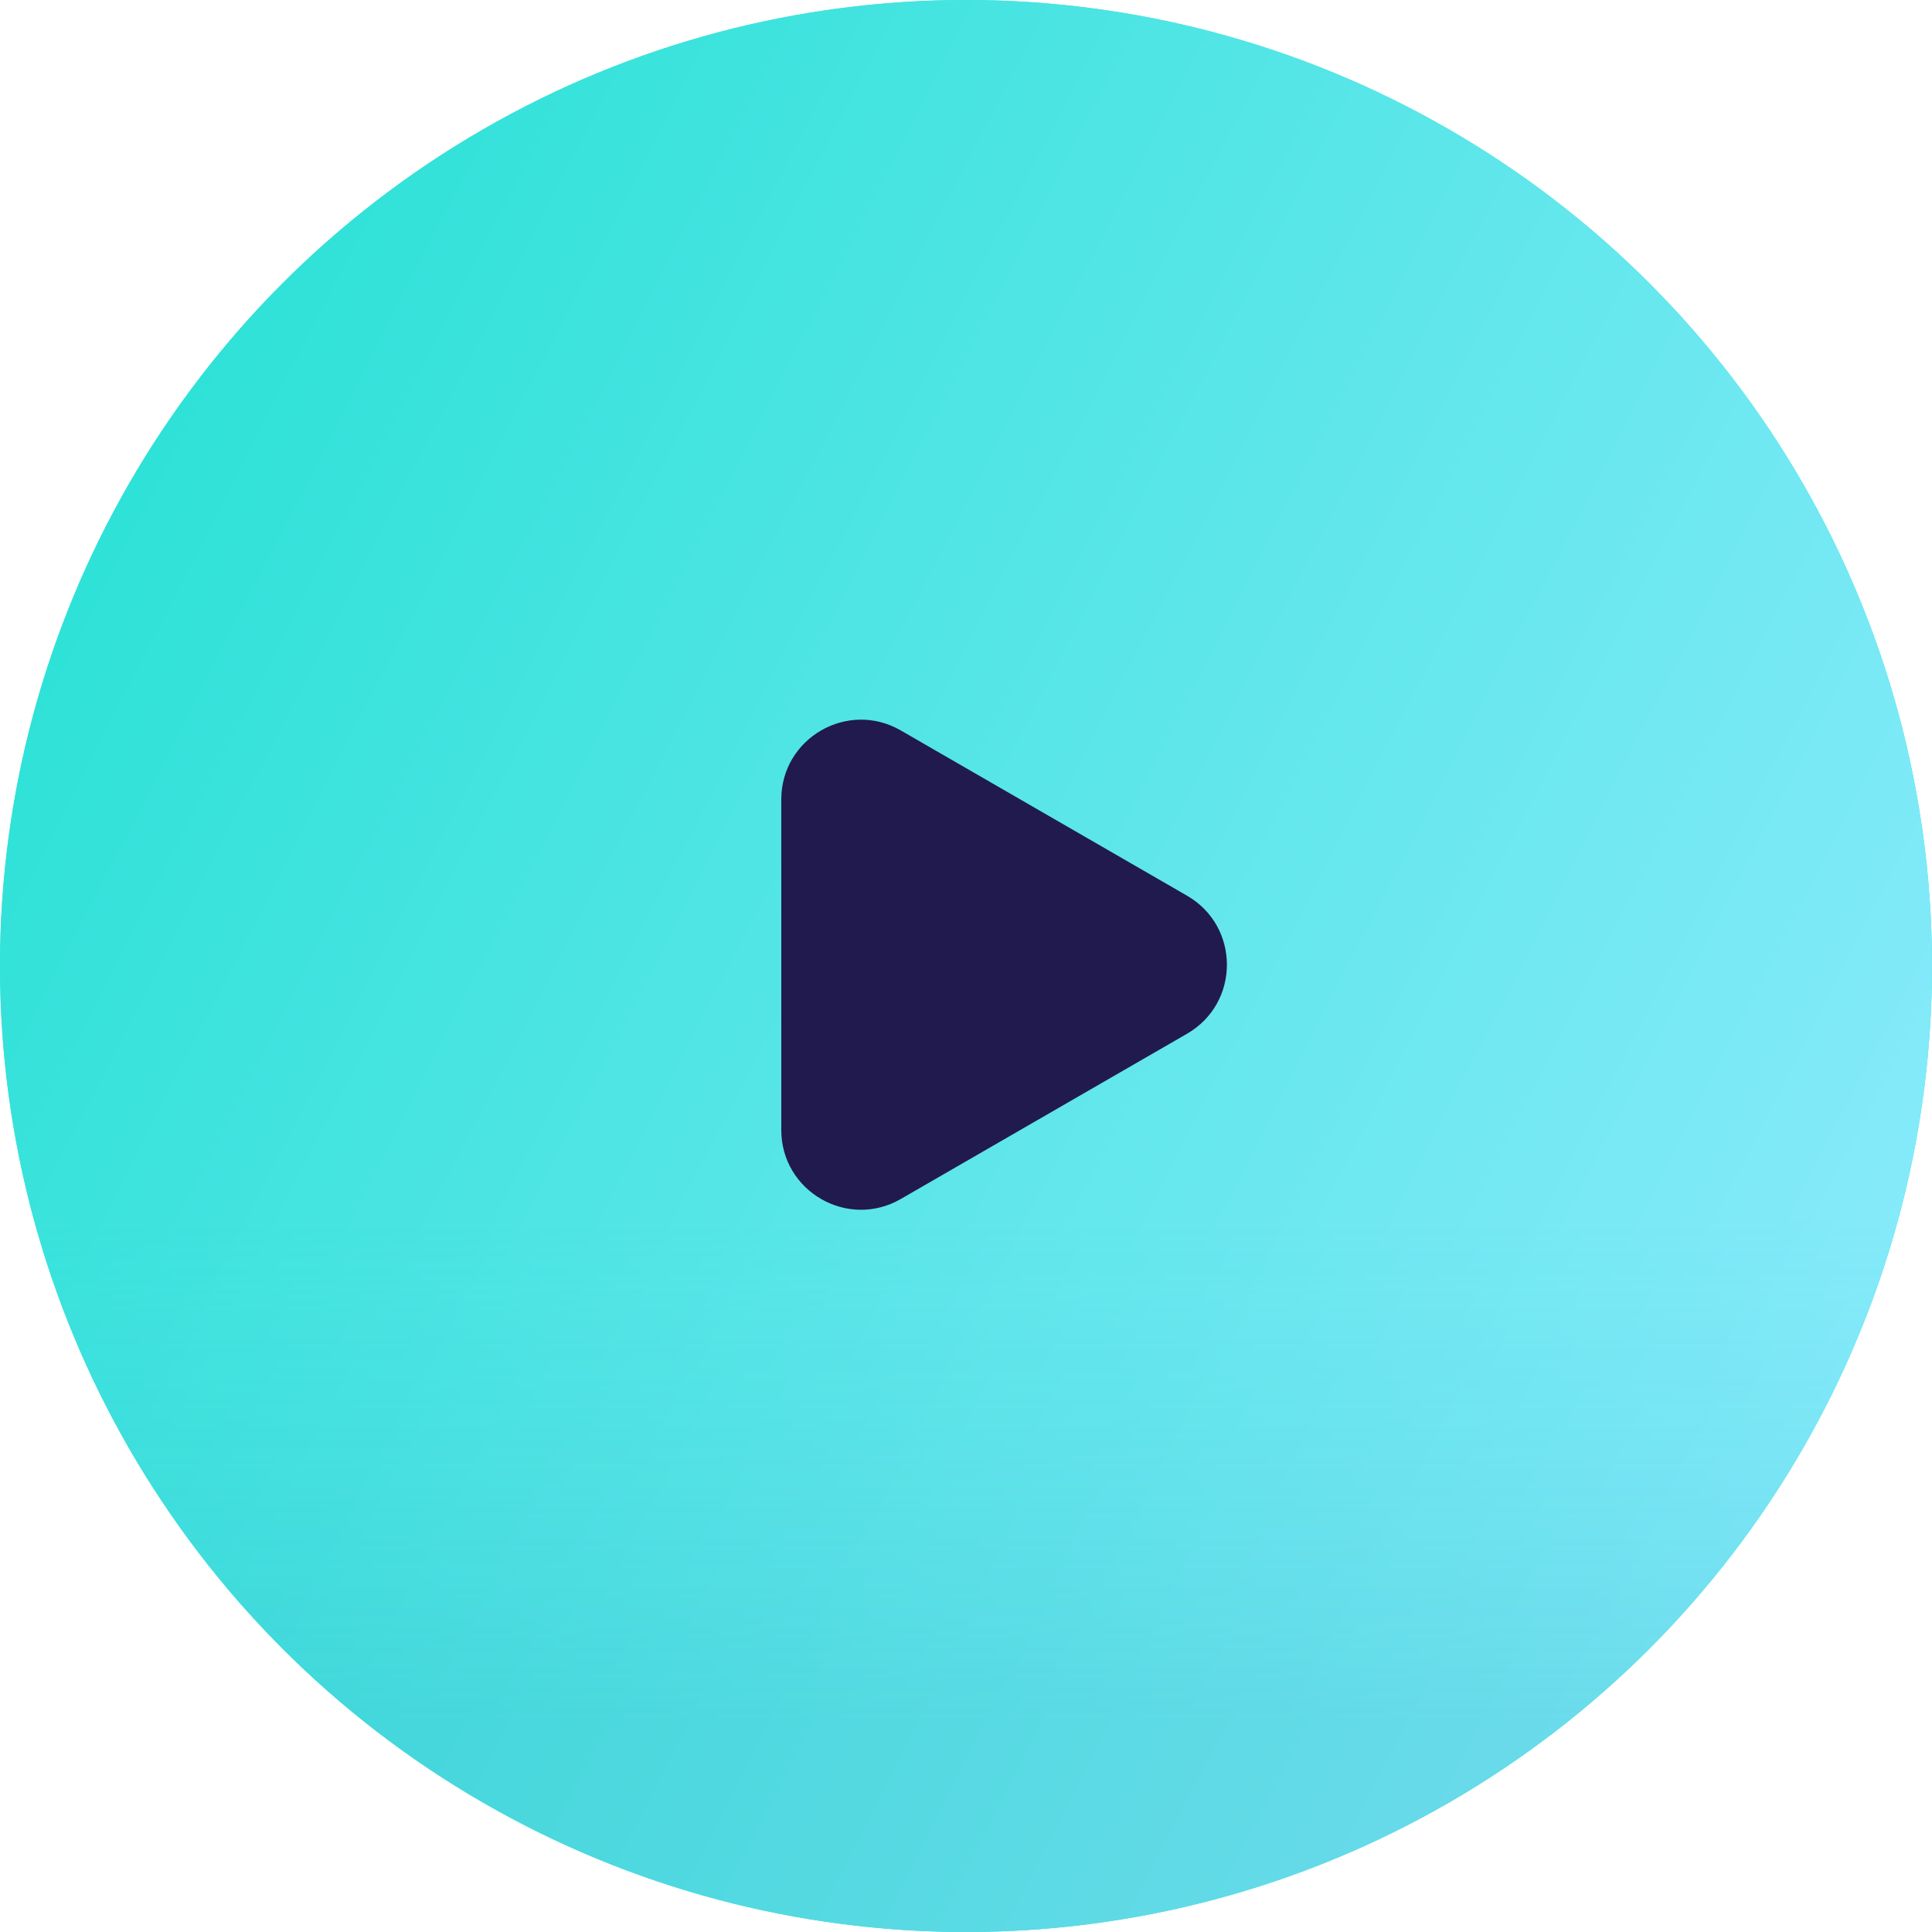 <?xml version="1.0" encoding="UTF-8"?> <svg xmlns="http://www.w3.org/2000/svg" width="97" height="97" viewBox="0 0 97 97" fill="none"> <circle cx="48.5" cy="48.5" r="48.5" fill="#29E7DB"></circle> <circle cx="48.5" cy="48.5" r="48.5" fill="url(#paint0_linear)"></circle> <circle cx="48.5" cy="48.5" r="48.5" fill="url(#paint1_linear)" fill-opacity="0.2"></circle> <path d="M39.226 40.137C39.226 37.058 42.56 35.134 45.226 36.673L59.599 44.971C62.266 46.511 62.266 50.36 59.599 51.9L45.226 60.198C42.56 61.737 39.226 59.813 39.226 56.734L39.226 40.137Z" fill="#211A4E"></path> <defs> <linearGradient id="paint0_linear" x1="-11.5" y1="44" x2="92" y2="97" gradientUnits="userSpaceOnUse"> <stop stop-color="#28E1D5"></stop> <stop offset="1" stop-color="#91EBFF"></stop> </linearGradient> <linearGradient id="paint1_linear" x1="48" y1="86.5" x2="48" y2="61" gradientUnits="userSpaceOnUse"> <stop stop-color="#0CA0AF"></stop> <stop offset="1" stop-color="#14C4D6" stop-opacity="0"></stop> </linearGradient> </defs> </svg> 